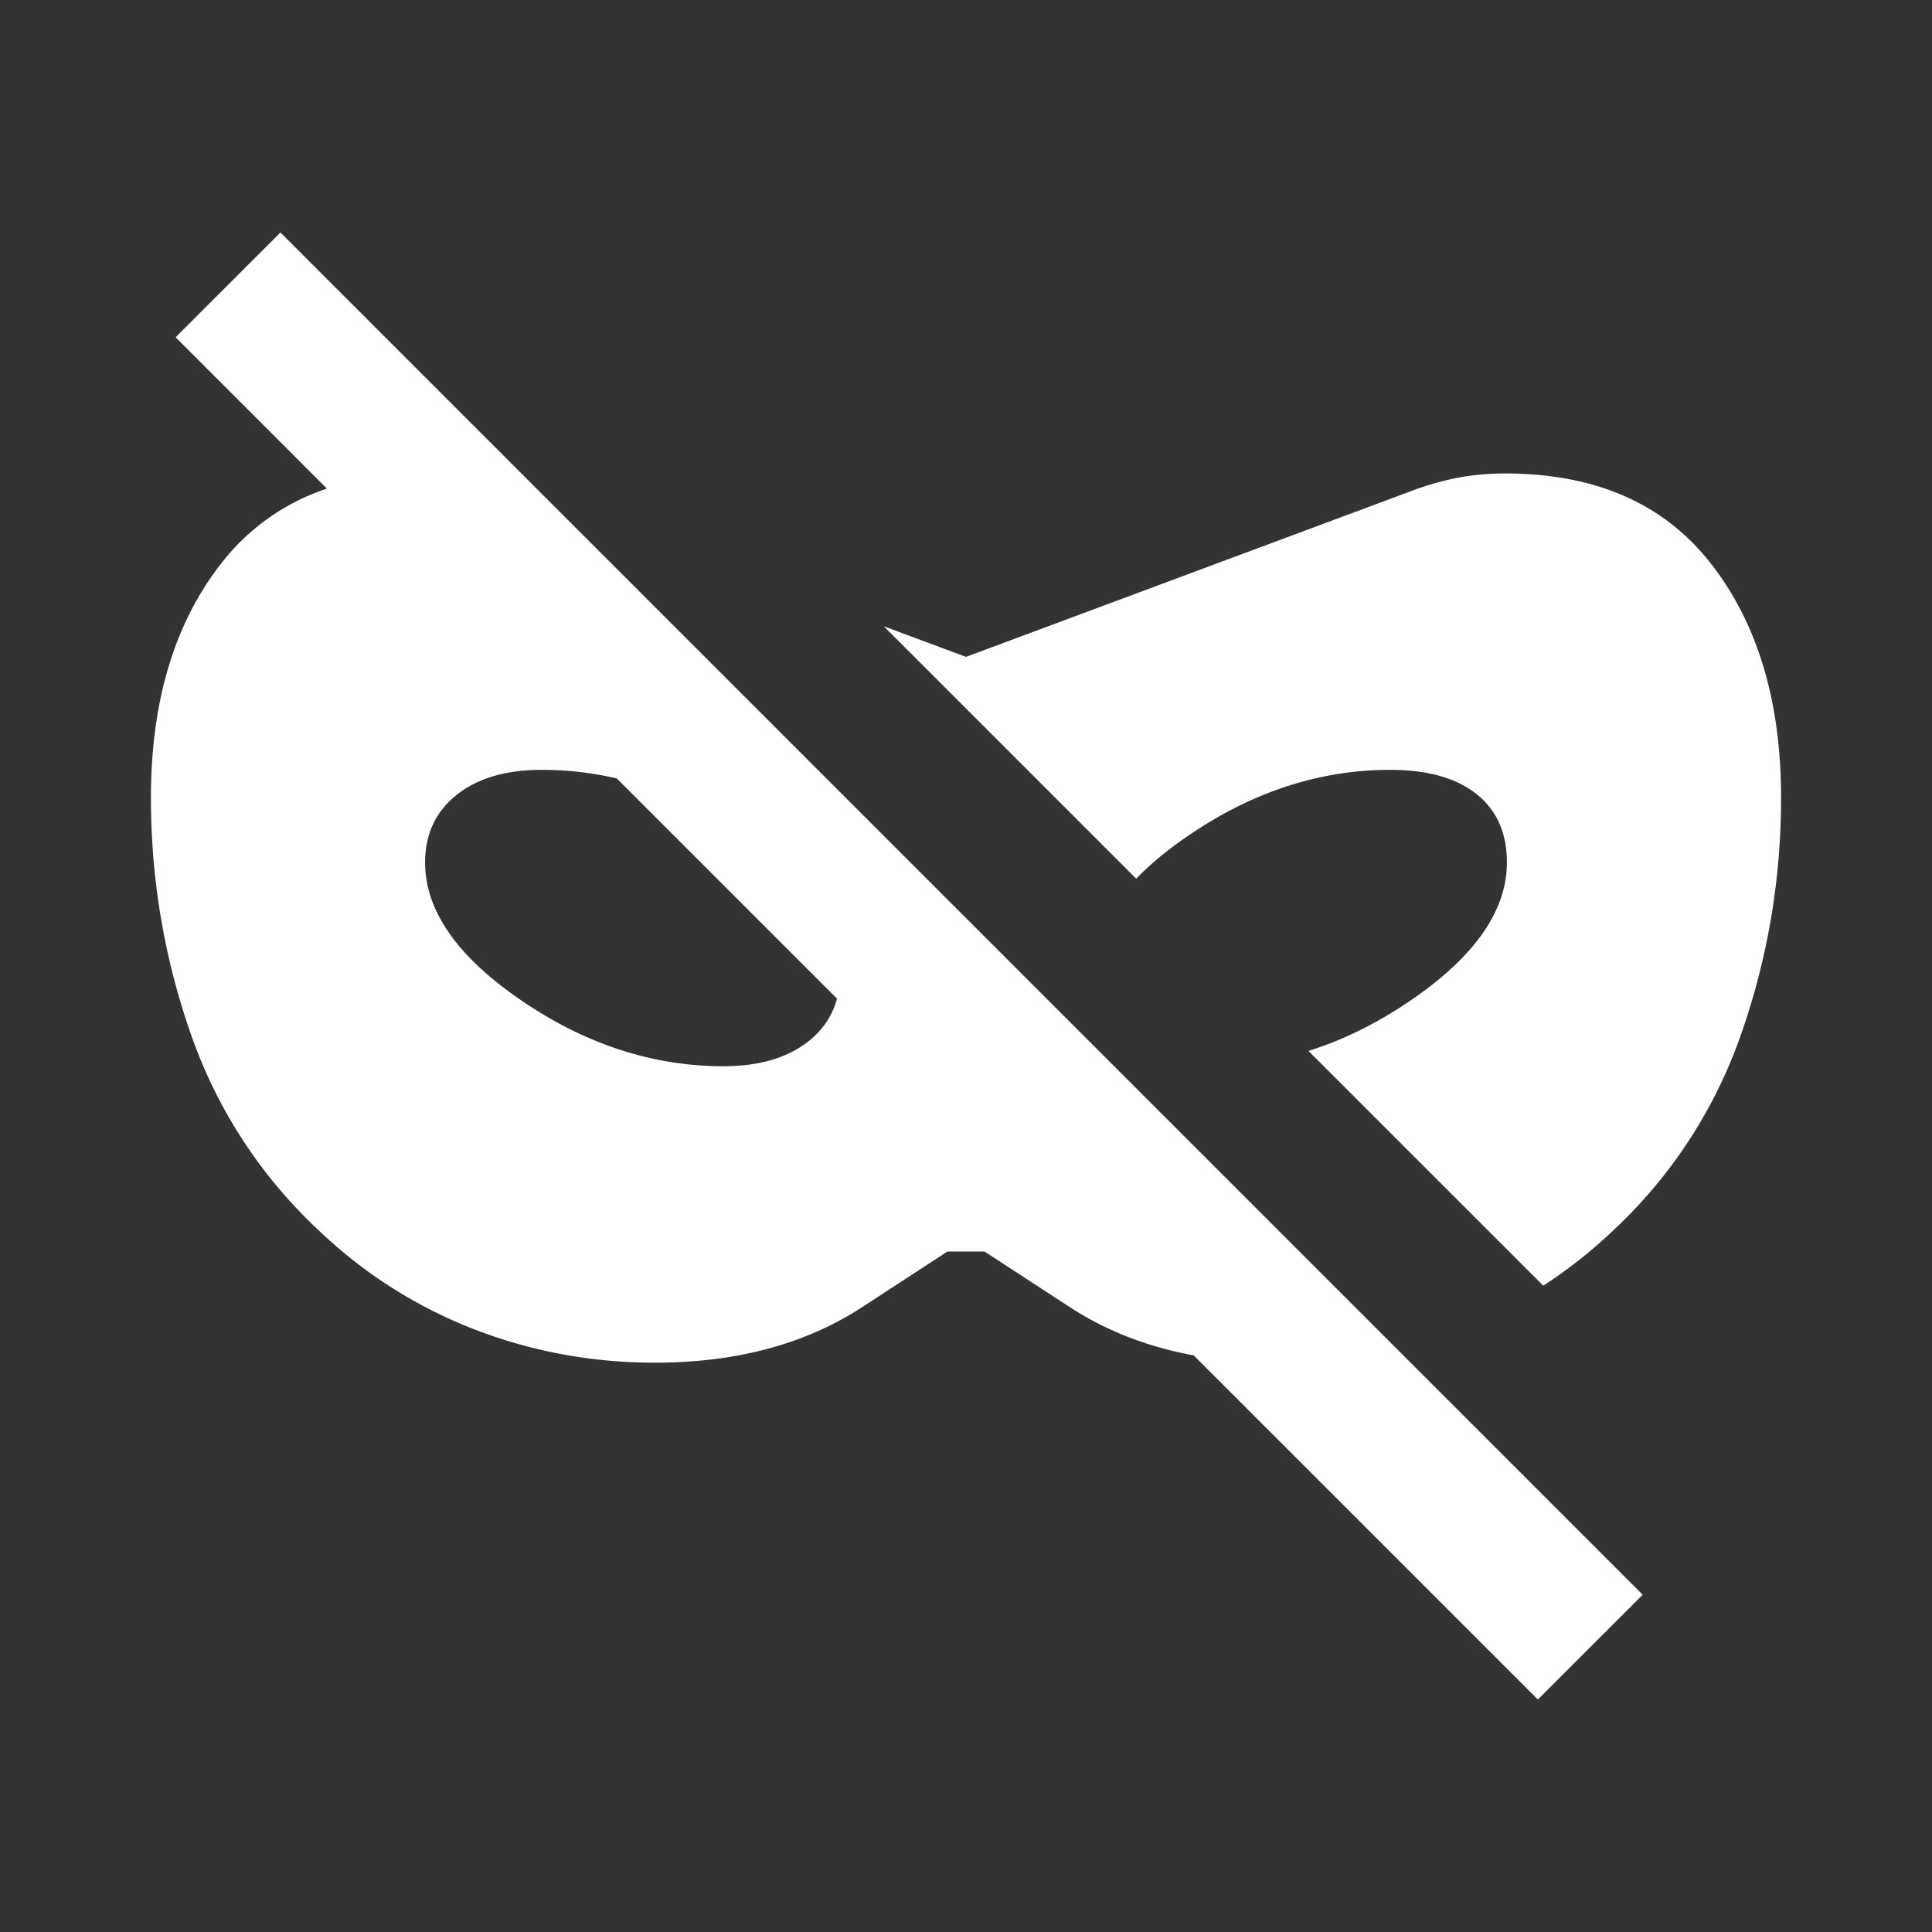 <svg xmlns="http://www.w3.org/2000/svg" width="100%" height="100%" viewBox="0 0 32 32" fill-rule="evenodd" stroke-linejoin="round" stroke-miterlimit="2"><rect x="0" y="0" width="32" height="32" fill="#333333" stroke="none"/><path d="M19.772 22.45c-.768-.142-1.453-.409-2.054-.801l-1.411-.92h-.614l-1.411.92c-.941.614-2.087.921-3.437.921-1.043 0-2.04-.185-2.991-.553a7.79 7.79 0 0 1-2.562-1.626 8.06 8.06 0 0 1-2.132-3.267c-.44-1.258-.66-2.562-.66-3.912 0-1.596.389-2.89 1.166-3.882a3.67 3.67 0 0 1 1.749-1.237L2.909 5.586l1.736-1.735 4.462 4.462L23.13 22.336l4.078 4.078-1.736 1.735-5.7-5.699zm-9.556-9.557a5.5 5.5 0 0 0-1.242-.142c-.593 0-1.064.138-1.411.415s-.522.649-.522 1.119c0 .798.532 1.56 1.595 2.286s2.179 1.089 3.345 1.089c.593 0 1.063-.138 1.411-.414.239-.189.396-.425.471-.706l-3.647-3.647zm4.422-2.52L16 10.88l7.333-2.731a4.84 4.84 0 0 1 .782-.23c.256-.051.527-.077.813-.077 1.494 0 2.629.496 3.406 1.488s1.166 2.286 1.166 3.882c0 1.35-.22 2.654-.66 3.912a8.06 8.06 0 0 1-2.132 3.267 7.98 7.98 0 0 1-1.147.904l-3.889-3.888c.578-.182 1.142-.46 1.692-.836 1.063-.726 1.595-1.488 1.595-2.286 0-.49-.169-.869-.506-1.135s-.813-.399-1.427-.399c-1.166 0-2.281.363-3.344 1.09-.343.234-.63.471-.863.713l-4.181-4.181z" fill="#fff"/></svg>